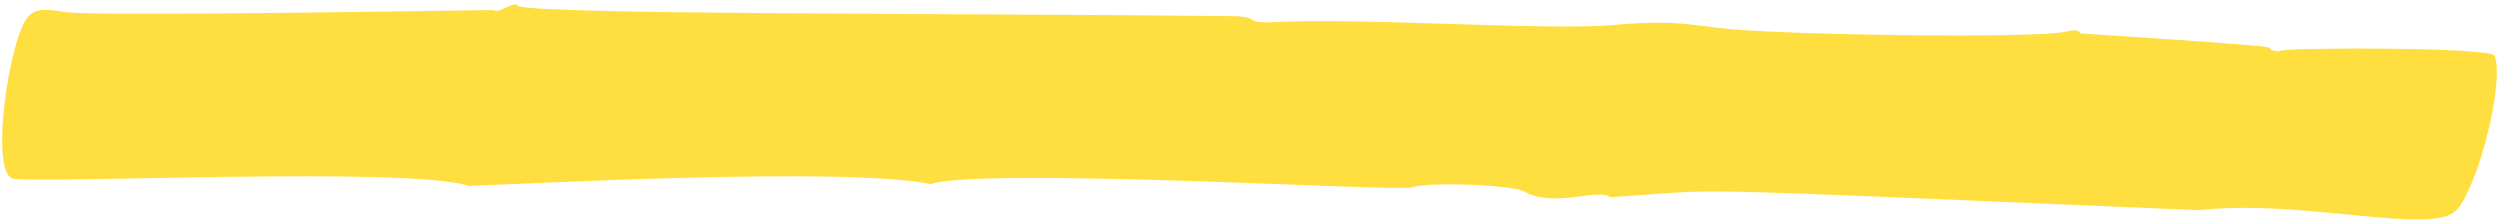 <?xml version="1.0" encoding="UTF-8"?> <svg xmlns="http://www.w3.org/2000/svg" width="417" height="37" viewBox="0 0 417 37" fill="none"><path d="M78.251 31.046C68.979 27.667 6.416 30.709 2.096 29.789C-1.783 28.484 1.616 6.085 4.706 2.765C5.815 1.587 7.219 1.371 10.531 1.967C14.533 2.701 53.575 2.072 82.372 1.677C83.308 2.384 85.736 0.073 86.318 0.936C87.655 2.485 162.165 2.203 205.351 2.691C210.96 2.756 206.592 3.993 213.164 3.664C227.141 2.967 257.847 5.071 268.403 4.221C276.886 3.537 278.72 3.605 286.95 4.688C295.332 5.787 339.751 6.516 344.798 5.245C346.034 4.881 346.965 5.068 347.003 5.569C347.549 5.628 378.367 7.549 378.51 7.932C378.763 8.435 379.713 8.732 380.606 8.417C382.222 7.943 415.532 7.819 416.108 9.309C417.767 13.552 413.468 30.924 409.74 35.041C405.835 39.376 384.139 33.121 366.806 35.055C272.625 31.074 289.601 31.587 268.593 32.888C266.522 31.323 259.125 34.741 254.33 31.975C252.336 30.83 238.556 30.273 235.536 31.244C234.262 31.669 215.92 30.727 197.08 30.142C178.239 29.557 158.809 29.32 155.313 30.715C141.304 27.733 86.447 30.742 78.286 31.007L78.251 31.046Z" fill="#FFDE40"></path></svg> 